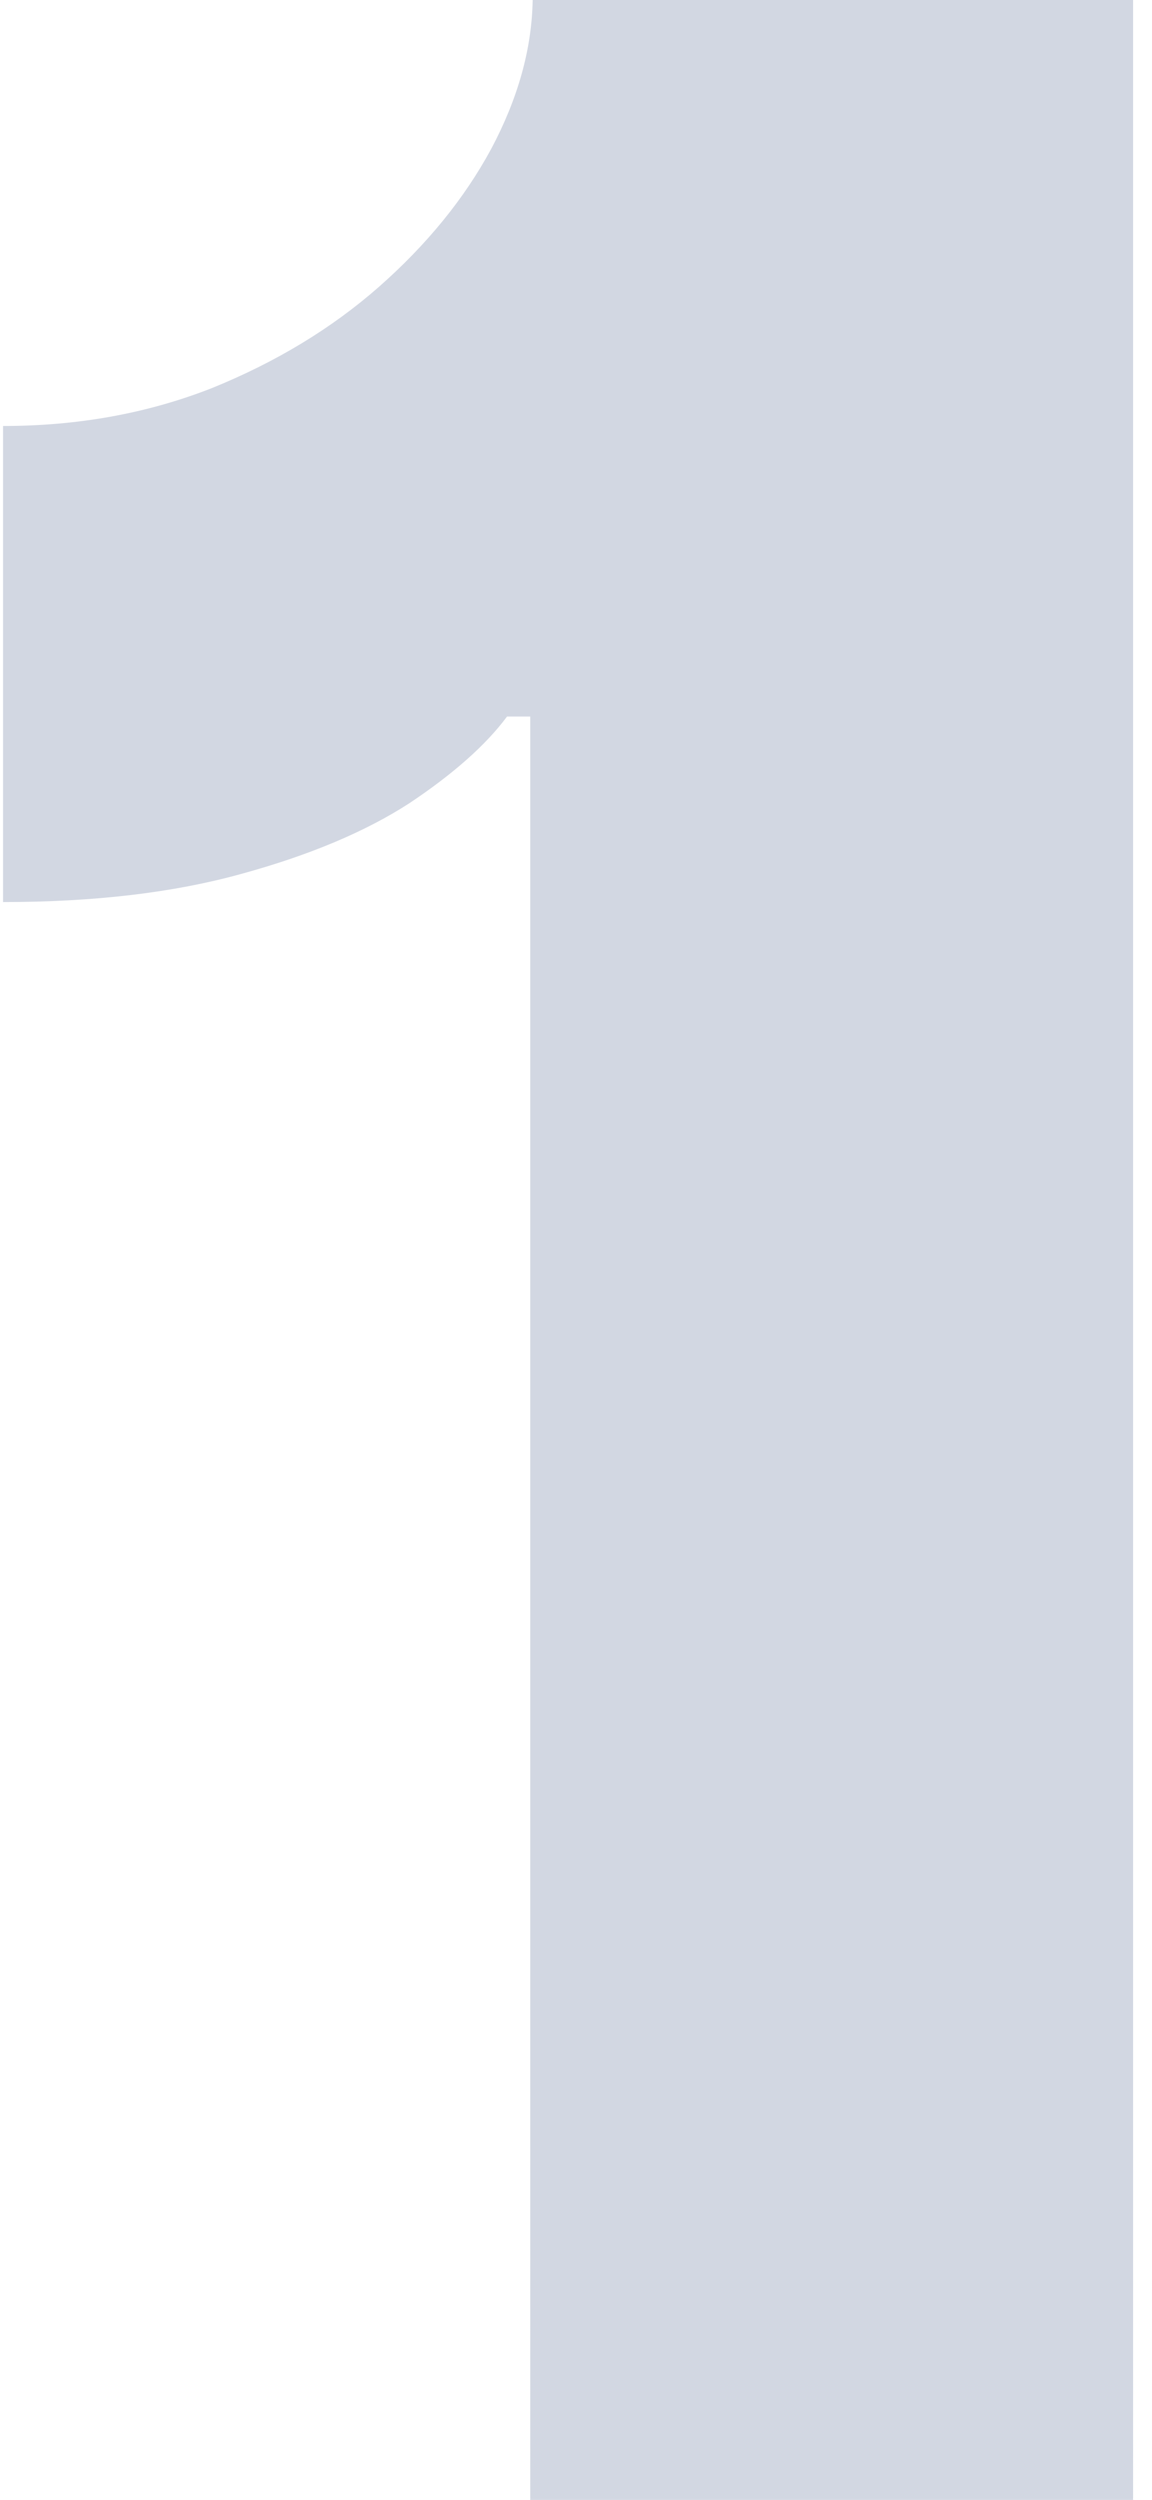 <svg width="59" height="128" viewBox="0 0 59 128" fill="none" xmlns="http://www.w3.org/2000/svg">
<path opacity="0.35" d="M58.031 0V128H27.156V36.688H25.969C24.885 38.146 23.219 39.625 20.969 41.125C18.719 42.583 15.844 43.792 12.344 44.75C8.885 45.708 4.823 46.188 0.156 46.188V21.812C3.99 21.812 7.552 21.167 10.844 19.875C14.135 18.542 16.99 16.812 19.406 14.688C21.865 12.521 23.781 10.167 25.156 7.625C26.531 5.042 27.24 2.5 27.281 0H58.031Z" fill="#7E8CAC"/>
</svg>
